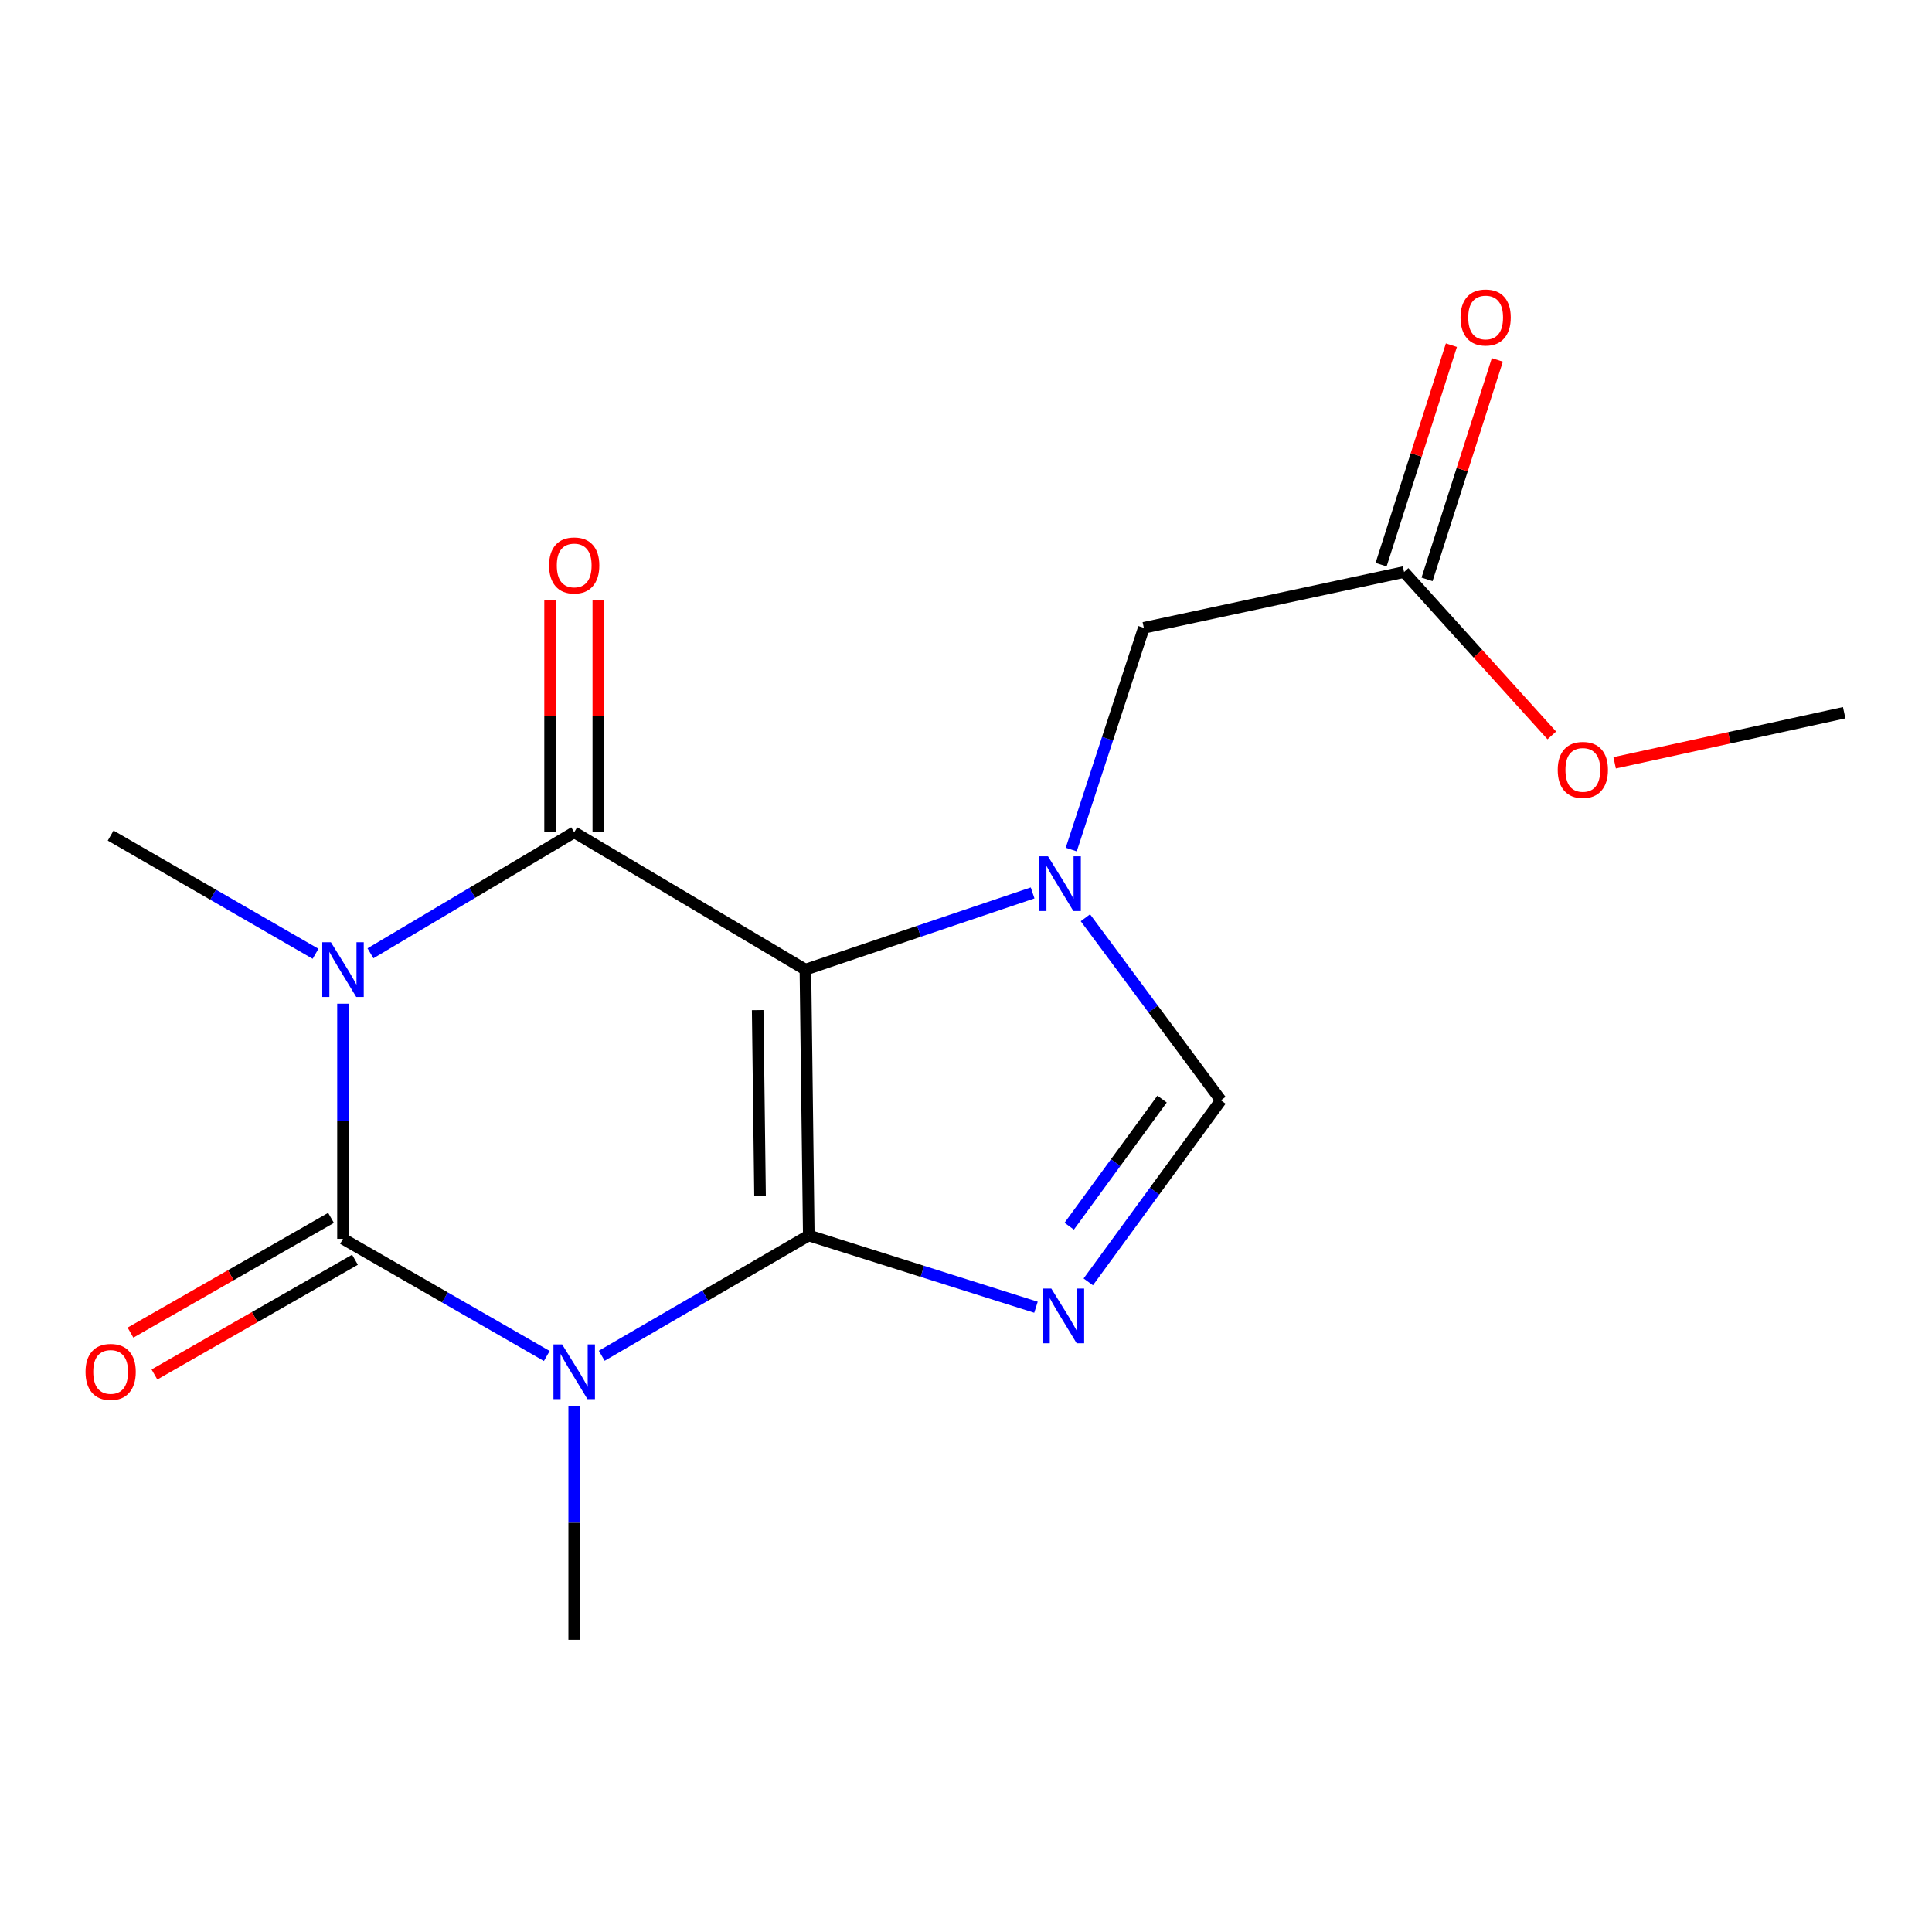 <?xml version='1.0' encoding='iso-8859-1'?>
<svg version='1.1' baseProfile='full'
              xmlns='http://www.w3.org/2000/svg'
                      xmlns:rdkit='http://www.rdkit.org/xml'
                      xmlns:xlink='http://www.w3.org/1999/xlink'
                  xml:space='preserve'
width='1000px' height='1000px' viewBox='0 0 1000 1000'>
<!-- END OF HEADER -->
<rect style='opacity:1.0;fill:#FFFFFF;stroke:none' width='1000' height='1000' x='0' y='0'> </rect>
<path class='bond-0' d='M 418.625,639.479 L 416.877,501.875' style='fill:none;fill-rule:evenodd;stroke:#000000;stroke-width:6px;stroke-linecap:butt;stroke-linejoin:miter;stroke-opacity:1' />
<path class='bond-0' d='M 393.398,619.156 L 392.175,522.833' style='fill:none;fill-rule:evenodd;stroke:#000000;stroke-width:6px;stroke-linecap:butt;stroke-linejoin:miter;stroke-opacity:1' />
<path class='bond-1' d='M 418.625,639.479 L 365.041,670.611' style='fill:none;fill-rule:evenodd;stroke:#000000;stroke-width:6px;stroke-linecap:butt;stroke-linejoin:miter;stroke-opacity:1' />
<path class='bond-1' d='M 365.041,670.611 L 311.458,701.742' style='fill:none;fill-rule:evenodd;stroke:#0000FF;stroke-width:6px;stroke-linecap:butt;stroke-linejoin:miter;stroke-opacity:1' />
<path class='bond-5' d='M 418.625,639.479 L 477.423,658.056' style='fill:none;fill-rule:evenodd;stroke:#000000;stroke-width:6px;stroke-linecap:butt;stroke-linejoin:miter;stroke-opacity:1' />
<path class='bond-5' d='M 477.423,658.056 L 536.221,676.632' style='fill:none;fill-rule:evenodd;stroke:#0000FF;stroke-width:6px;stroke-linecap:butt;stroke-linejoin:miter;stroke-opacity:1' />
<path class='bond-4' d='M 416.877,501.875 L 297.207,430.792' style='fill:none;fill-rule:evenodd;stroke:#000000;stroke-width:6px;stroke-linecap:butt;stroke-linejoin:miter;stroke-opacity:1' />
<path class='bond-6' d='M 416.877,501.875 L 475.678,482.028' style='fill:none;fill-rule:evenodd;stroke:#000000;stroke-width:6px;stroke-linecap:butt;stroke-linejoin:miter;stroke-opacity:1' />
<path class='bond-6' d='M 475.678,482.028 L 534.479,462.18' style='fill:none;fill-rule:evenodd;stroke:#0000FF;stroke-width:6px;stroke-linecap:butt;stroke-linejoin:miter;stroke-opacity:1' />
<path class='bond-3' d='M 283.016,701.862 L 230.277,671.538' style='fill:none;fill-rule:evenodd;stroke:#0000FF;stroke-width:6px;stroke-linecap:butt;stroke-linejoin:miter;stroke-opacity:1' />
<path class='bond-3' d='M 230.277,671.538 L 177.537,641.213' style='fill:none;fill-rule:evenodd;stroke:#000000;stroke-width:6px;stroke-linecap:butt;stroke-linejoin:miter;stroke-opacity:1' />
<path class='bond-13' d='M 297.207,727.65 L 297.207,788.207' style='fill:none;fill-rule:evenodd;stroke:#0000FF;stroke-width:6px;stroke-linecap:butt;stroke-linejoin:miter;stroke-opacity:1' />
<path class='bond-13' d='M 297.207,788.207 L 297.207,848.763' style='fill:none;fill-rule:evenodd;stroke:#000000;stroke-width:6px;stroke-linecap:butt;stroke-linejoin:miter;stroke-opacity:1' />
<path class='bond-2' d='M 177.537,519.519 L 177.537,580.366' style='fill:none;fill-rule:evenodd;stroke:#0000FF;stroke-width:6px;stroke-linecap:butt;stroke-linejoin:miter;stroke-opacity:1' />
<path class='bond-2' d='M 177.537,580.366 L 177.537,641.213' style='fill:none;fill-rule:evenodd;stroke:#000000;stroke-width:6px;stroke-linecap:butt;stroke-linejoin:miter;stroke-opacity:1' />
<path class='bond-14' d='M 163.326,493.678 L 110.298,463.088' style='fill:none;fill-rule:evenodd;stroke:#0000FF;stroke-width:6px;stroke-linecap:butt;stroke-linejoin:miter;stroke-opacity:1' />
<path class='bond-14' d='M 110.298,463.088 L 57.271,432.498' style='fill:none;fill-rule:evenodd;stroke:#000000;stroke-width:6px;stroke-linecap:butt;stroke-linejoin:miter;stroke-opacity:1' />
<path class='bond-18' d='M 191.757,493.429 L 244.482,462.11' style='fill:none;fill-rule:evenodd;stroke:#0000FF;stroke-width:6px;stroke-linecap:butt;stroke-linejoin:miter;stroke-opacity:1' />
<path class='bond-18' d='M 244.482,462.11 L 297.207,430.792' style='fill:none;fill-rule:evenodd;stroke:#000000;stroke-width:6px;stroke-linecap:butt;stroke-linejoin:miter;stroke-opacity:1' />
<path class='bond-9' d='M 171.338,630.378 L 119.437,660.073' style='fill:none;fill-rule:evenodd;stroke:#000000;stroke-width:6px;stroke-linecap:butt;stroke-linejoin:miter;stroke-opacity:1' />
<path class='bond-9' d='M 119.437,660.073 L 67.536,689.767' style='fill:none;fill-rule:evenodd;stroke:#FF0000;stroke-width:6px;stroke-linecap:butt;stroke-linejoin:miter;stroke-opacity:1' />
<path class='bond-9' d='M 183.736,652.048 L 131.835,681.742' style='fill:none;fill-rule:evenodd;stroke:#000000;stroke-width:6px;stroke-linecap:butt;stroke-linejoin:miter;stroke-opacity:1' />
<path class='bond-9' d='M 131.835,681.742 L 79.934,711.437' style='fill:none;fill-rule:evenodd;stroke:#FF0000;stroke-width:6px;stroke-linecap:butt;stroke-linejoin:miter;stroke-opacity:1' />
<path class='bond-10' d='M 309.69,430.792 L 309.69,370.799' style='fill:none;fill-rule:evenodd;stroke:#000000;stroke-width:6px;stroke-linecap:butt;stroke-linejoin:miter;stroke-opacity:1' />
<path class='bond-10' d='M 309.69,370.799 L 309.69,310.807' style='fill:none;fill-rule:evenodd;stroke:#FF0000;stroke-width:6px;stroke-linecap:butt;stroke-linejoin:miter;stroke-opacity:1' />
<path class='bond-10' d='M 284.724,430.792 L 284.724,370.799' style='fill:none;fill-rule:evenodd;stroke:#000000;stroke-width:6px;stroke-linecap:butt;stroke-linejoin:miter;stroke-opacity:1' />
<path class='bond-10' d='M 284.724,370.799 L 284.724,310.807' style='fill:none;fill-rule:evenodd;stroke:#FF0000;stroke-width:6px;stroke-linecap:butt;stroke-linejoin:miter;stroke-opacity:1' />
<path class='bond-7' d='M 563.285,663.502 L 597.615,616.51' style='fill:none;fill-rule:evenodd;stroke:#0000FF;stroke-width:6px;stroke-linecap:butt;stroke-linejoin:miter;stroke-opacity:1' />
<path class='bond-7' d='M 597.615,616.51 L 631.944,569.519' style='fill:none;fill-rule:evenodd;stroke:#000000;stroke-width:6px;stroke-linecap:butt;stroke-linejoin:miter;stroke-opacity:1' />
<path class='bond-7' d='M 553.425,634.677 L 577.456,601.783' style='fill:none;fill-rule:evenodd;stroke:#0000FF;stroke-width:6px;stroke-linecap:butt;stroke-linejoin:miter;stroke-opacity:1' />
<path class='bond-7' d='M 577.456,601.783 L 601.486,568.889' style='fill:none;fill-rule:evenodd;stroke:#000000;stroke-width:6px;stroke-linecap:butt;stroke-linejoin:miter;stroke-opacity:1' />
<path class='bond-8' d='M 554.472,439.737 L 573.256,382.351' style='fill:none;fill-rule:evenodd;stroke:#0000FF;stroke-width:6px;stroke-linecap:butt;stroke-linejoin:miter;stroke-opacity:1' />
<path class='bond-8' d='M 573.256,382.351 L 592.04,324.964' style='fill:none;fill-rule:evenodd;stroke:#000000;stroke-width:6px;stroke-linecap:butt;stroke-linejoin:miter;stroke-opacity:1' />
<path class='bond-17' d='M 561.801,475.032 L 596.873,522.276' style='fill:none;fill-rule:evenodd;stroke:#0000FF;stroke-width:6px;stroke-linecap:butt;stroke-linejoin:miter;stroke-opacity:1' />
<path class='bond-17' d='M 596.873,522.276 L 631.944,569.519' style='fill:none;fill-rule:evenodd;stroke:#000000;stroke-width:6px;stroke-linecap:butt;stroke-linejoin:miter;stroke-opacity:1' />
<path class='bond-11' d='M 592.04,324.964 L 726.745,296.073' style='fill:none;fill-rule:evenodd;stroke:#000000;stroke-width:6px;stroke-linecap:butt;stroke-linejoin:miter;stroke-opacity:1' />
<path class='bond-12' d='M 738.634,299.881 L 756.826,243.081' style='fill:none;fill-rule:evenodd;stroke:#000000;stroke-width:6px;stroke-linecap:butt;stroke-linejoin:miter;stroke-opacity:1' />
<path class='bond-12' d='M 756.826,243.081 L 775.018,186.281' style='fill:none;fill-rule:evenodd;stroke:#FF0000;stroke-width:6px;stroke-linecap:butt;stroke-linejoin:miter;stroke-opacity:1' />
<path class='bond-12' d='M 714.857,292.266 L 733.05,235.466' style='fill:none;fill-rule:evenodd;stroke:#000000;stroke-width:6px;stroke-linecap:butt;stroke-linejoin:miter;stroke-opacity:1' />
<path class='bond-12' d='M 733.05,235.466 L 751.242,178.666' style='fill:none;fill-rule:evenodd;stroke:#FF0000;stroke-width:6px;stroke-linecap:butt;stroke-linejoin:miter;stroke-opacity:1' />
<path class='bond-15' d='M 726.745,296.073 L 764.976,338.362' style='fill:none;fill-rule:evenodd;stroke:#000000;stroke-width:6px;stroke-linecap:butt;stroke-linejoin:miter;stroke-opacity:1' />
<path class='bond-15' d='M 764.976,338.362 L 803.208,380.65' style='fill:none;fill-rule:evenodd;stroke:#FF0000;stroke-width:6px;stroke-linecap:butt;stroke-linejoin:miter;stroke-opacity:1' />
<path class='bond-16' d='M 835.733,394.828 L 895.139,381.866' style='fill:none;fill-rule:evenodd;stroke:#FF0000;stroke-width:6px;stroke-linecap:butt;stroke-linejoin:miter;stroke-opacity:1' />
<path class='bond-16' d='M 895.139,381.866 L 954.545,368.904' style='fill:none;fill-rule:evenodd;stroke:#000000;stroke-width:6px;stroke-linecap:butt;stroke-linejoin:miter;stroke-opacity:1' />
<path  class='atom-2' d='M 290.947 695.862
L 300.227 710.862
Q 301.147 712.342, 302.627 715.022
Q 304.107 717.702, 304.187 717.862
L 304.187 695.862
L 307.947 695.862
L 307.947 724.182
L 304.067 724.182
L 294.107 707.782
Q 292.947 705.862, 291.707 703.662
Q 290.507 701.462, 290.147 700.782
L 290.147 724.182
L 286.467 724.182
L 286.467 695.862
L 290.947 695.862
' fill='#0000FF'/>
<path  class='atom-3' d='M 171.277 487.715
L 180.557 502.715
Q 181.477 504.195, 182.957 506.875
Q 184.437 509.555, 184.517 509.715
L 184.517 487.715
L 188.277 487.715
L 188.277 516.035
L 184.397 516.035
L 174.437 499.635
Q 173.277 497.715, 172.037 495.515
Q 170.837 493.315, 170.477 492.635
L 170.477 516.035
L 166.797 516.035
L 166.797 487.715
L 171.277 487.715
' fill='#0000FF'/>
<path  class='atom-6' d='M 544.157 666.957
L 553.437 681.957
Q 554.357 683.437, 555.837 686.117
Q 557.317 688.797, 557.397 688.957
L 557.397 666.957
L 561.157 666.957
L 561.157 695.277
L 557.277 695.277
L 547.317 678.877
Q 546.157 676.957, 544.917 674.757
Q 543.717 672.557, 543.357 671.877
L 543.357 695.277
L 539.677 695.277
L 539.677 666.957
L 544.157 666.957
' fill='#0000FF'/>
<path  class='atom-7' d='M 542.437 443.221
L 551.717 458.221
Q 552.637 459.701, 554.117 462.381
Q 555.597 465.061, 555.677 465.221
L 555.677 443.221
L 559.437 443.221
L 559.437 471.541
L 555.557 471.541
L 545.597 455.141
Q 544.437 453.221, 543.197 451.021
Q 541.997 448.821, 541.637 448.141
L 541.637 471.541
L 537.957 471.541
L 537.957 443.221
L 542.437 443.221
' fill='#0000FF'/>
<path  class='atom-10' d='M 44.271 710.102
Q 44.271 703.302, 47.631 699.502
Q 50.991 695.702, 57.271 695.702
Q 63.551 695.702, 66.911 699.502
Q 70.271 703.302, 70.271 710.102
Q 70.271 716.982, 66.871 720.902
Q 63.471 724.782, 57.271 724.782
Q 51.031 724.782, 47.631 720.902
Q 44.271 717.022, 44.271 710.102
M 57.271 721.582
Q 61.591 721.582, 63.911 718.702
Q 66.271 715.782, 66.271 710.102
Q 66.271 704.542, 63.911 701.742
Q 61.591 698.902, 57.271 698.902
Q 52.951 698.902, 50.591 701.702
Q 48.271 704.502, 48.271 710.102
Q 48.271 715.822, 50.591 718.702
Q 52.951 721.582, 57.271 721.582
' fill='#FF0000'/>
<path  class='atom-11' d='M 284.207 292.672
Q 284.207 285.872, 287.567 282.072
Q 290.927 278.272, 297.207 278.272
Q 303.487 278.272, 306.847 282.072
Q 310.207 285.872, 310.207 292.672
Q 310.207 299.552, 306.807 303.472
Q 303.407 307.352, 297.207 307.352
Q 290.967 307.352, 287.567 303.472
Q 284.207 299.592, 284.207 292.672
M 297.207 304.152
Q 301.527 304.152, 303.847 301.272
Q 306.207 298.352, 306.207 292.672
Q 306.207 287.112, 303.847 284.312
Q 301.527 281.472, 297.207 281.472
Q 292.887 281.472, 290.527 284.272
Q 288.207 287.072, 288.207 292.672
Q 288.207 298.392, 290.527 301.272
Q 292.887 304.152, 297.207 304.152
' fill='#FF0000'/>
<path  class='atom-13' d='M 755.966 164.333
Q 755.966 157.533, 759.326 153.733
Q 762.686 149.933, 768.966 149.933
Q 775.246 149.933, 778.606 153.733
Q 781.966 157.533, 781.966 164.333
Q 781.966 171.213, 778.566 175.133
Q 775.166 179.013, 768.966 179.013
Q 762.726 179.013, 759.326 175.133
Q 755.966 171.253, 755.966 164.333
M 768.966 175.813
Q 773.286 175.813, 775.606 172.933
Q 777.966 170.013, 777.966 164.333
Q 777.966 158.773, 775.606 155.973
Q 773.286 153.133, 768.966 153.133
Q 764.646 153.133, 762.286 155.933
Q 759.966 158.733, 759.966 164.333
Q 759.966 170.053, 762.286 172.933
Q 764.646 175.813, 768.966 175.813
' fill='#FF0000'/>
<path  class='atom-16' d='M 806.272 398.499
Q 806.272 391.699, 809.632 387.899
Q 812.992 384.099, 819.272 384.099
Q 825.552 384.099, 828.912 387.899
Q 832.272 391.699, 832.272 398.499
Q 832.272 405.379, 828.872 409.299
Q 825.472 413.179, 819.272 413.179
Q 813.032 413.179, 809.632 409.299
Q 806.272 405.419, 806.272 398.499
M 819.272 409.979
Q 823.592 409.979, 825.912 407.099
Q 828.272 404.179, 828.272 398.499
Q 828.272 392.939, 825.912 390.139
Q 823.592 387.299, 819.272 387.299
Q 814.952 387.299, 812.592 390.099
Q 810.272 392.899, 810.272 398.499
Q 810.272 404.219, 812.592 407.099
Q 814.952 409.979, 819.272 409.979
' fill='#FF0000'/>
</svg>
